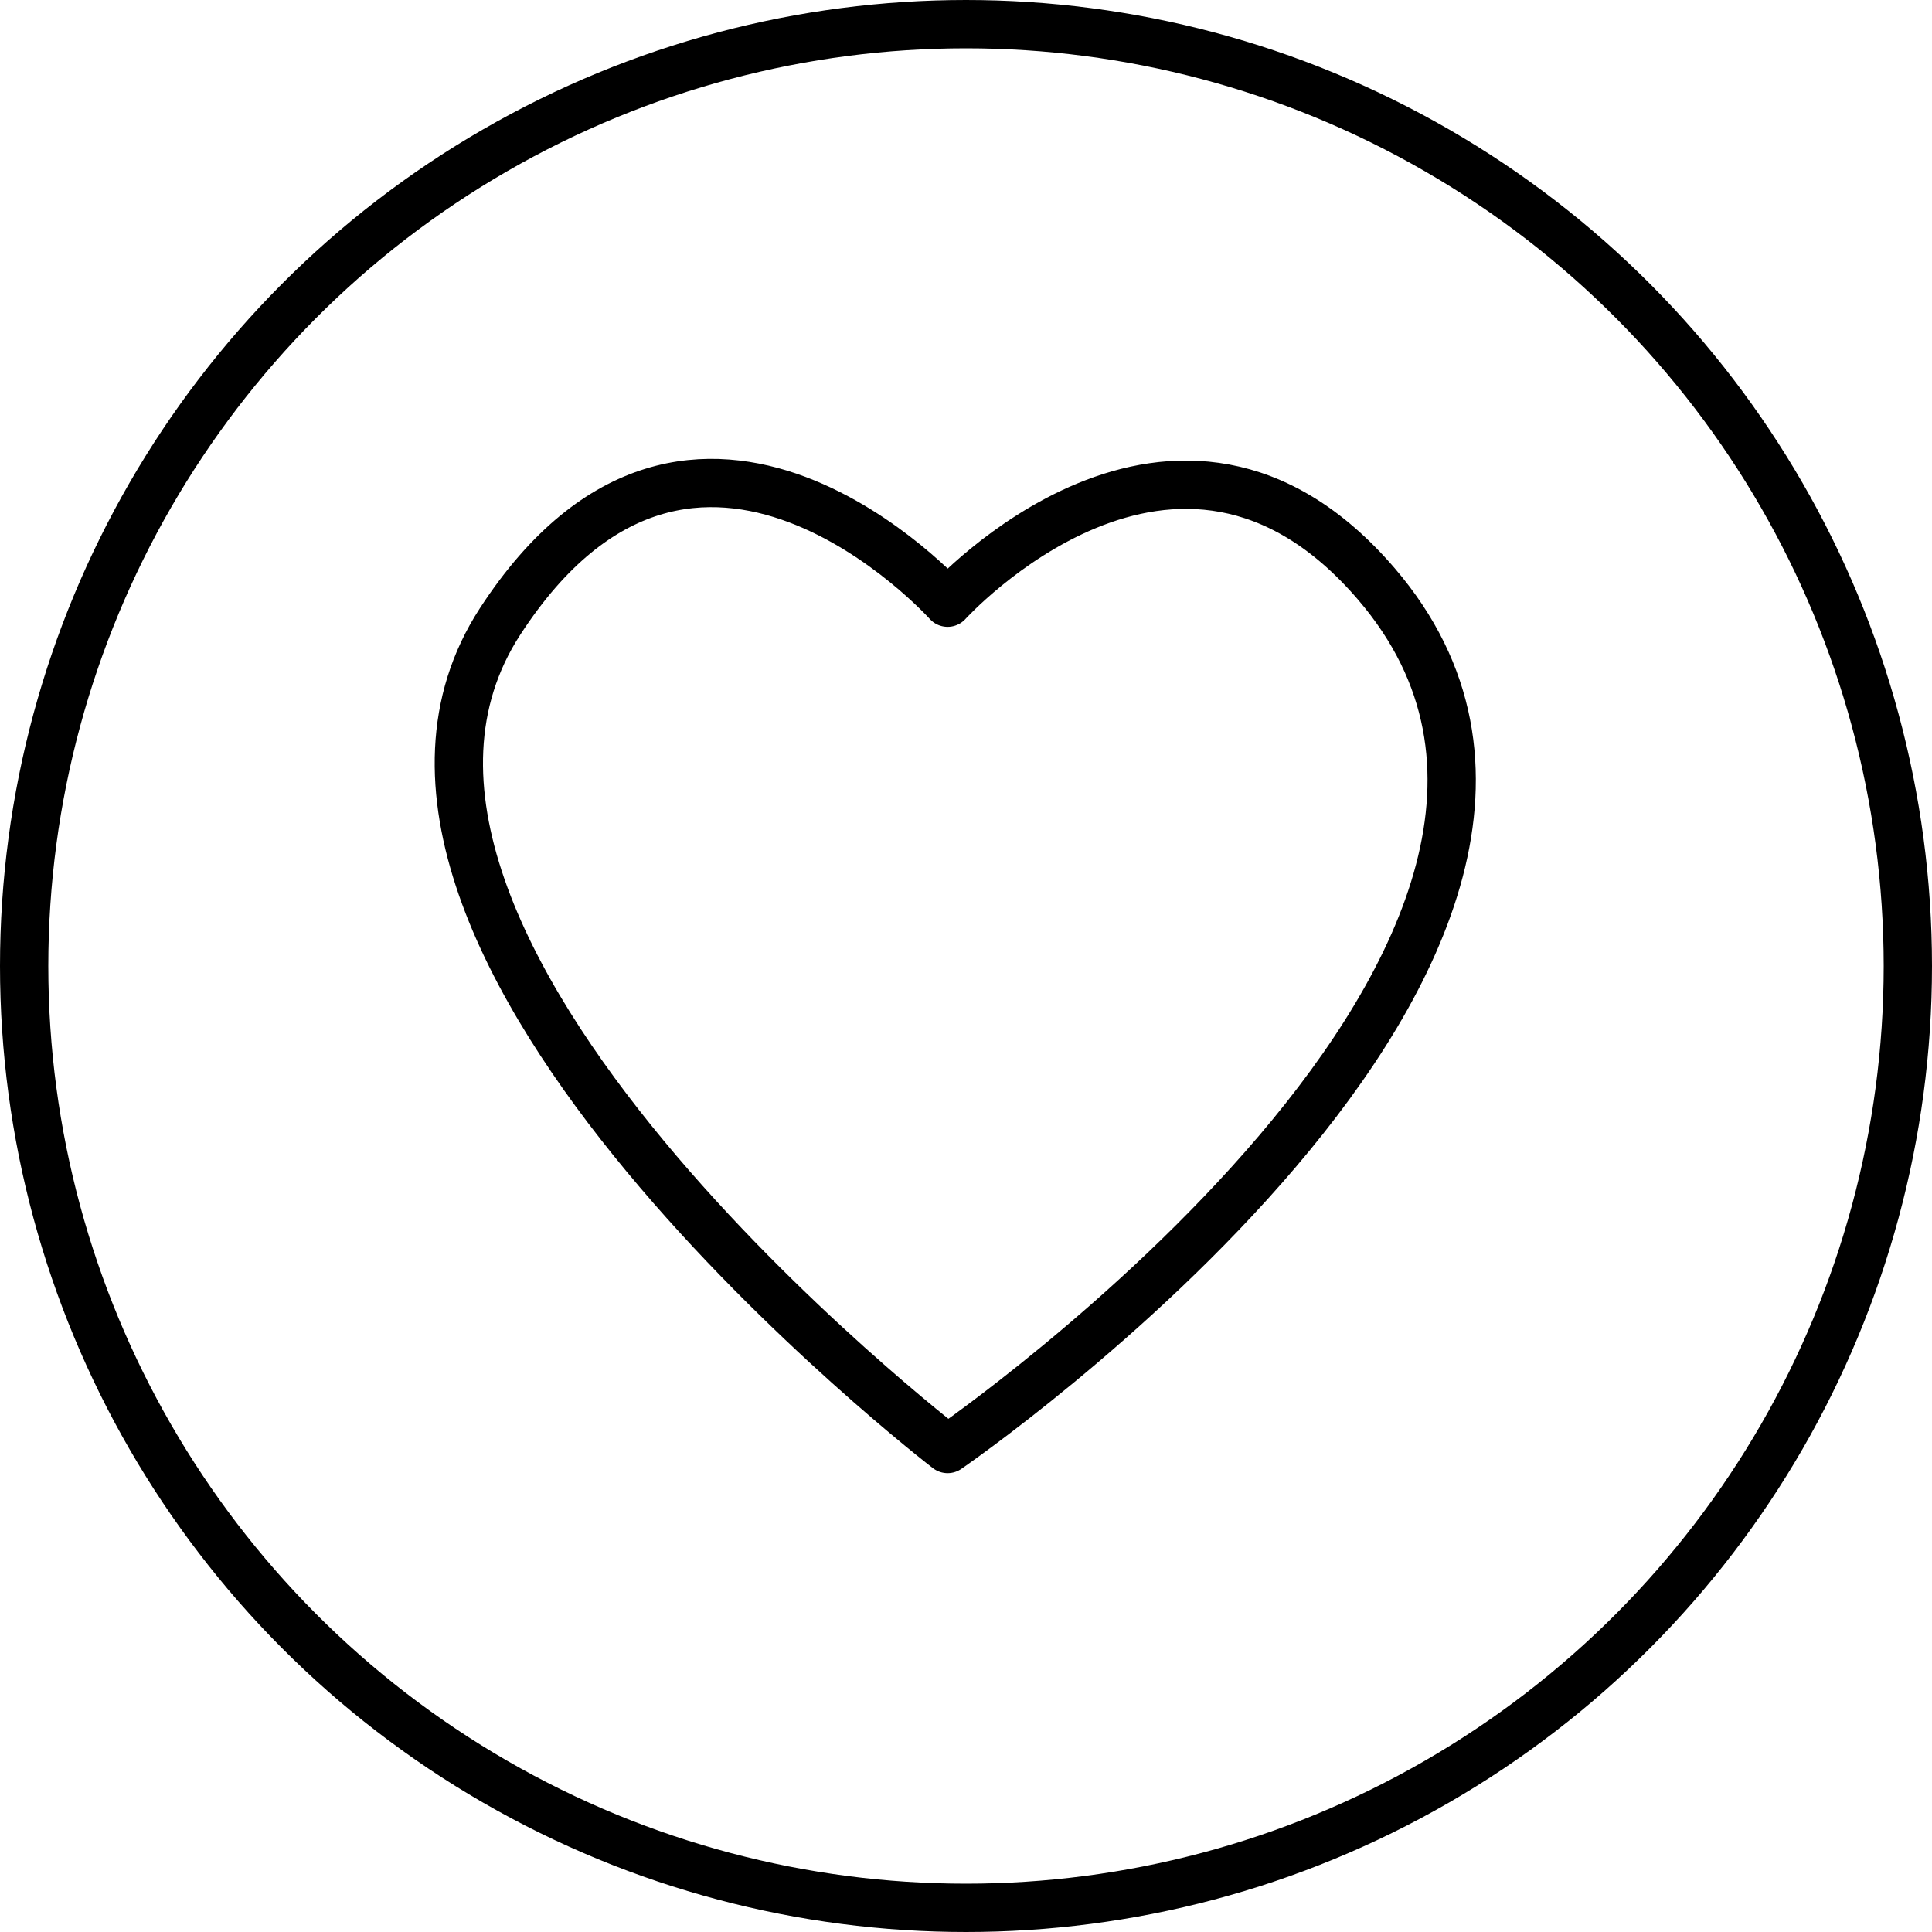 <svg width="80" height="80" viewBox="0 0 80 80" fill="none" xmlns="http://www.w3.org/2000/svg">
<circle cx="40" cy="40" r="39" stroke="black" stroke-width="2"/>
<path d="M20.71 25.73C12.025 39.089 39.239 60 39.239 60C39.239 60 69.749 39.06 56.994 24.181C48.695 14.501 39.239 24.956 39.239 24.956C39.239 24.956 28.788 13.306 20.71 25.73Z" stroke="black" stroke-width="2" stroke-linejoin="round"/>
</svg>
